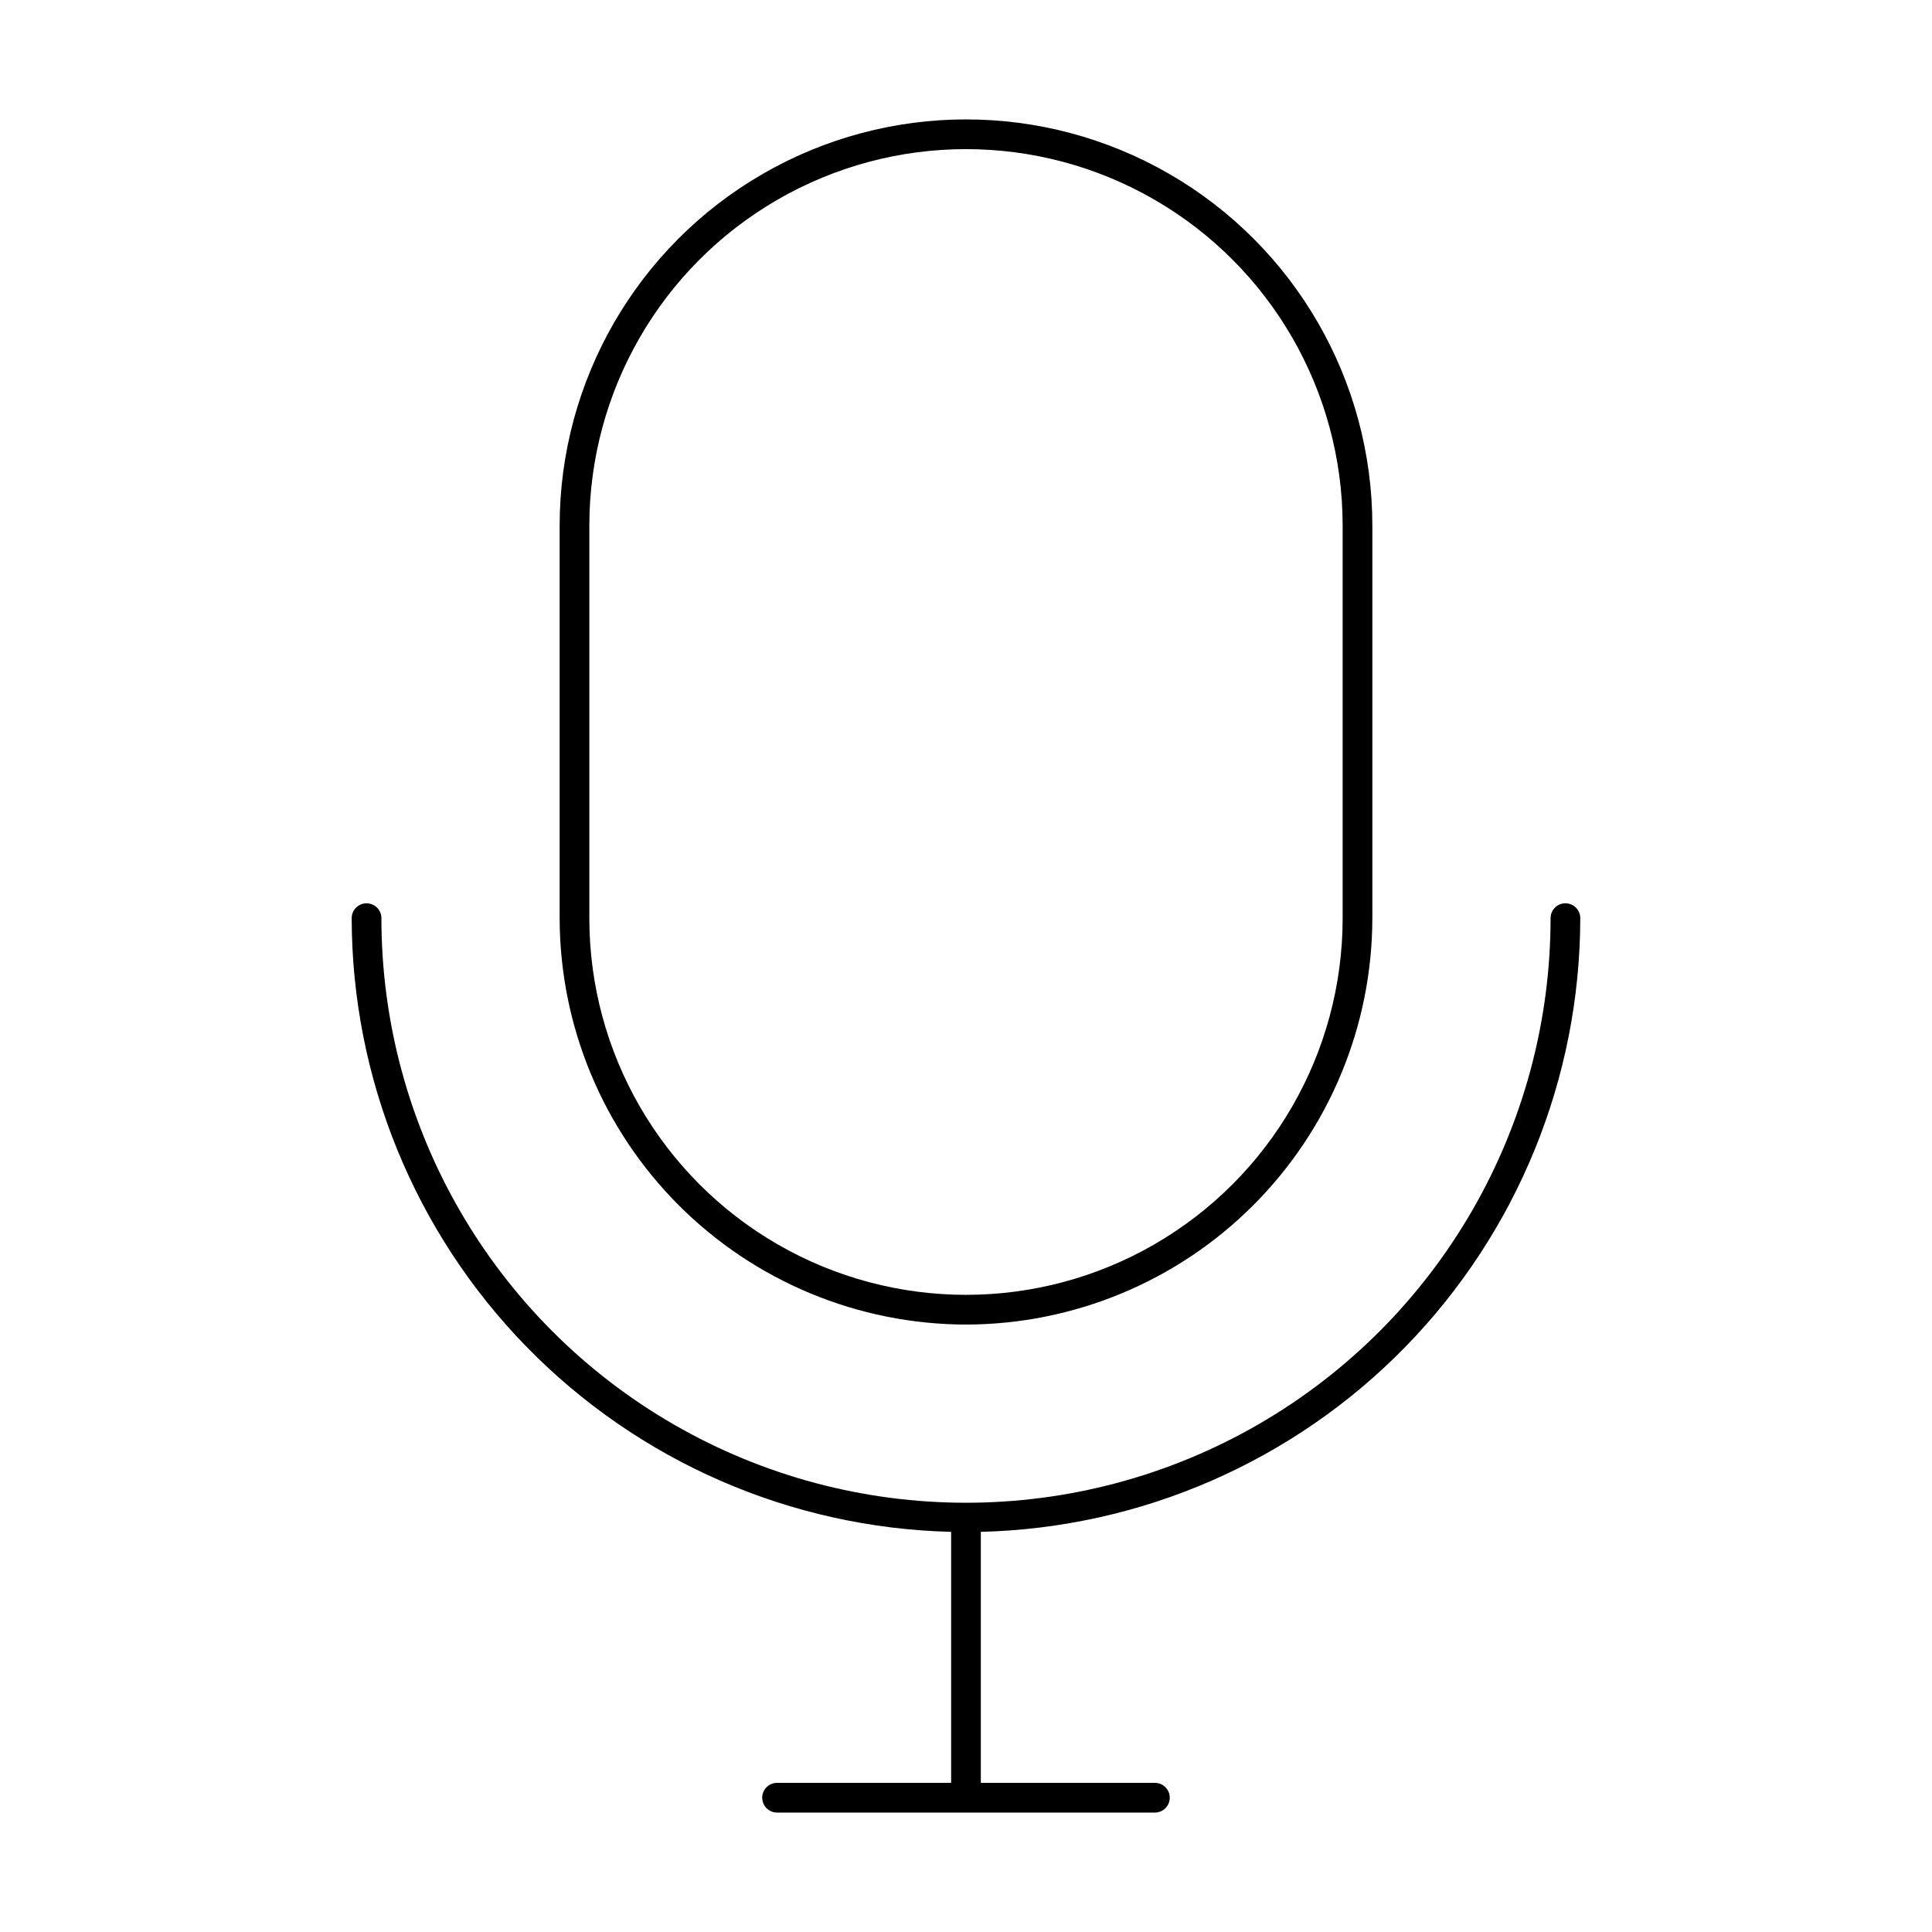<?xml version="1.0" encoding="UTF-8"?>
<!-- Uploaded to: SVG Repo, www.svgrepo.com, Generator: SVG Repo Mixer Tools -->
<svg fill="#000000" width="800px" height="800px" version="1.1" viewBox="144 144 512 512" xmlns="http://www.w3.org/2000/svg">
 <g>
  <path d="m562.79 387.32c0-2.172-1.762-3.938-3.938-3.938-2.172 0-3.934 1.766-3.934 3.938 0 55.348-29.531 106.49-77.461 134.17-47.934 27.672-106.99 27.672-154.92 0-47.934-27.676-77.461-78.82-77.461-134.17 0-2.172-1.762-3.938-3.938-3.938-2.172 0-3.938 1.766-3.938 3.938 0.051 42.469 16.684 83.238 46.359 113.62 29.676 30.379 70.043 47.969 112.5 49.016v66.52h-46.129c-2.176 0-3.938 1.762-3.938 3.934 0 2.176 1.762 3.938 3.938 3.938h100.13c2.172 0 3.934-1.762 3.934-3.938 0-2.172-1.762-3.934-3.934-3.934h-46.133v-66.52c42.457-1.047 82.824-18.637 112.5-49.016 29.676-30.383 46.309-71.152 46.359-113.62z"/>
  <path d="m400 495.02c28.547-0.043 55.914-11.402 76.102-31.59 20.184-20.188 31.543-47.555 31.586-76.102v-103.99c0-38.473-20.523-74.027-53.844-93.262-33.32-19.238-74.371-19.238-107.69 0-33.316 19.234-53.844 54.789-53.844 93.262v103.99c0.043 28.547 11.402 55.914 31.59 76.102 20.184 20.188 47.551 31.547 76.102 31.59zm-99.82-211.68c0-35.66 19.027-68.613 49.91-86.445 30.883-17.832 68.934-17.832 99.816 0s49.91 50.785 49.91 86.445v103.99c0 35.66-19.027 68.613-49.91 86.445-30.883 17.828-68.934 17.828-99.816 0-30.883-17.832-49.91-50.785-49.91-86.445z"/>
 </g>
</svg>